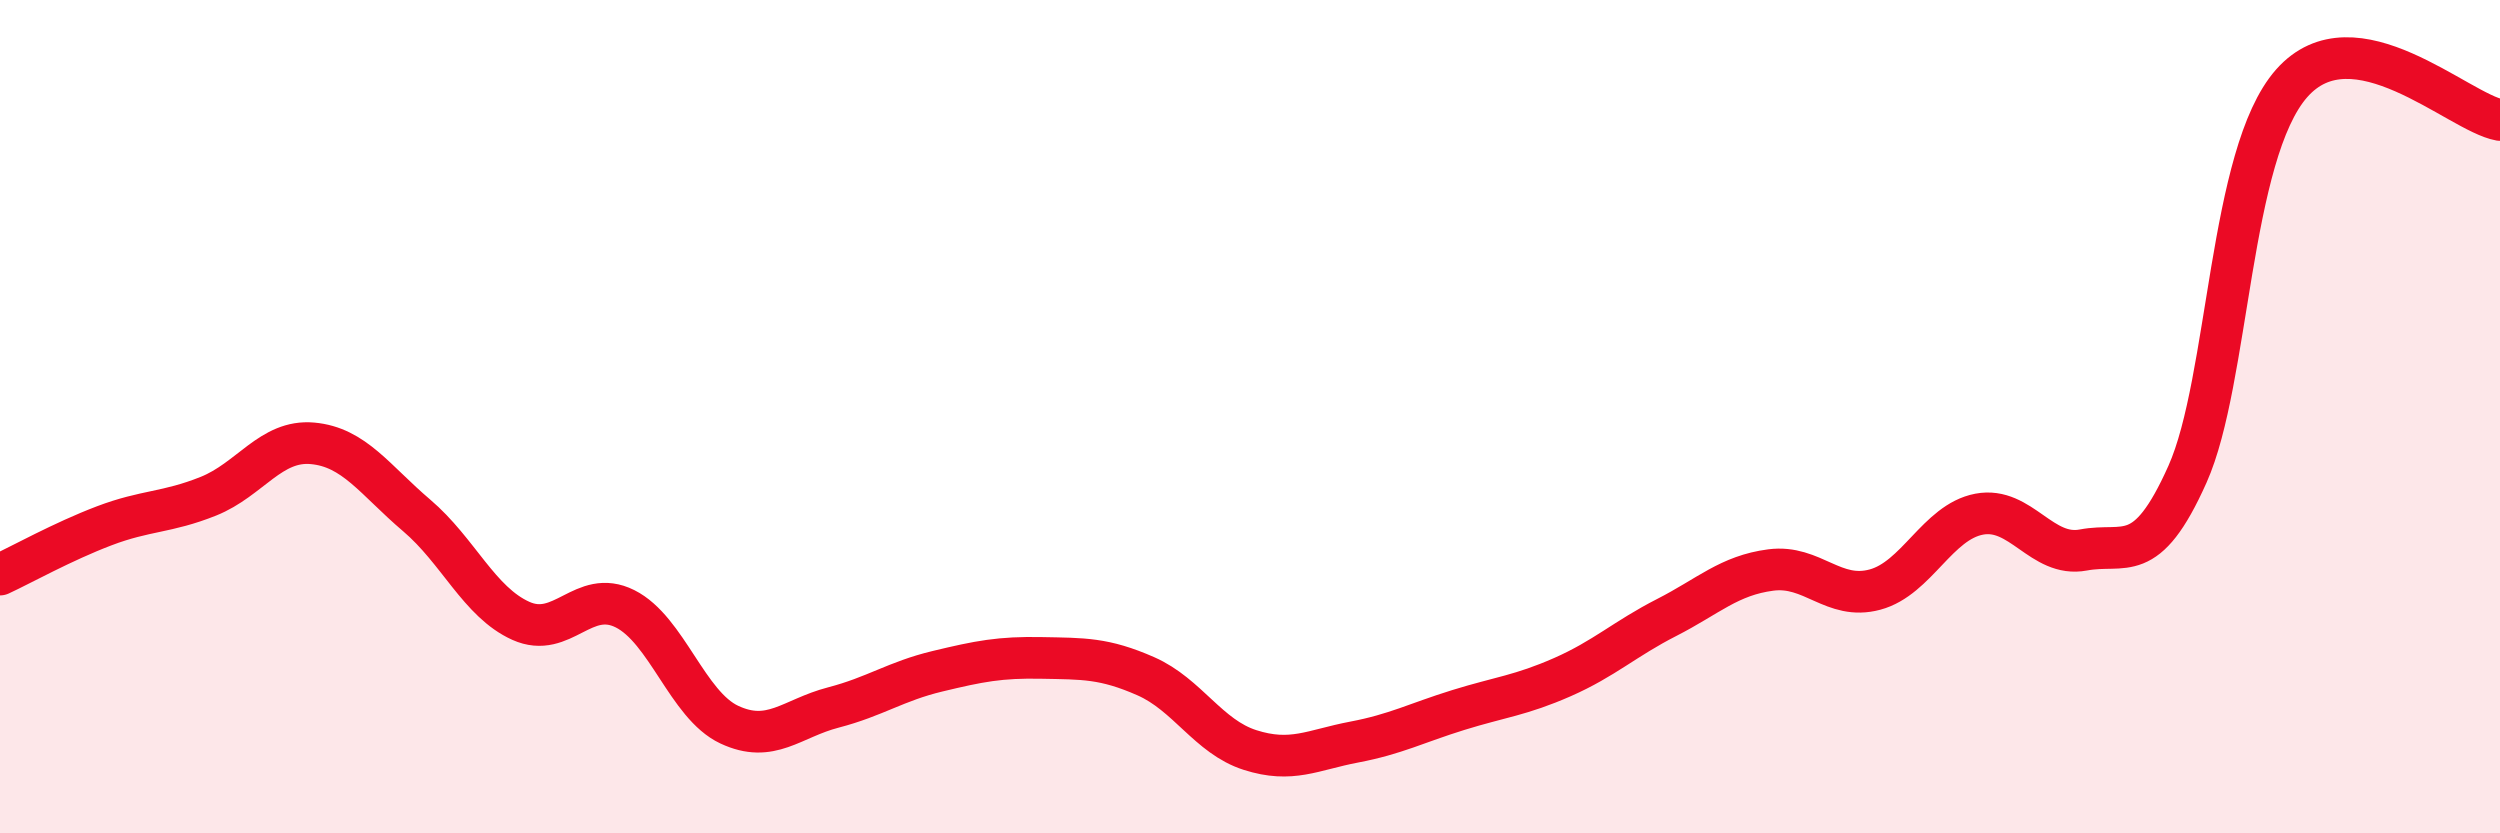 
    <svg width="60" height="20" viewBox="0 0 60 20" xmlns="http://www.w3.org/2000/svg">
      <path
        d="M 0,13.79 C 0.5,13.56 1.5,13 2.5,12.62 C 3.5,12.24 4,12.31 5,11.91 C 6,11.51 6.5,10.55 7.5,10.64 C 8.5,10.73 9,11.52 10,12.37 C 11,13.22 11.5,14.45 12.5,14.9 C 13.5,15.35 14,14.11 15,14.61 C 16,15.11 16.5,16.92 17.5,17.39 C 18.5,17.86 19,17.24 20,16.98 C 21,16.72 21.5,16.35 22.5,16.11 C 23.5,15.87 24,15.77 25,15.79 C 26,15.81 26.5,15.79 27.5,16.23 C 28.5,16.67 29,17.68 30,18 C 31,18.32 31.5,18 32.5,17.81 C 33.5,17.62 34,17.35 35,17.04 C 36,16.73 36.5,16.69 37.5,16.25 C 38.5,15.81 39,15.33 40,14.82 C 41,14.31 41.5,13.81 42.5,13.68 C 43.5,13.55 44,14.42 45,14.15 C 46,13.88 46.5,12.53 47.5,12.34 C 48.5,12.15 49,13.39 50,13.2 C 51,13.01 51.5,13.62 52.5,11.38 C 53.5,9.14 53.5,3.7 55,2 C 56.5,0.3 59,2.7 60,2.88L60 20L0 20Z"
        fill="#EB0A25"
        opacity="0.1"
        stroke-linecap="round"
        stroke-linejoin="round"
      />
      <path
        d="M 0,13.79 C 0.5,13.56 1.5,13 2.5,12.62 C 3.5,12.24 4,12.31 5,11.91 C 6,11.51 6.5,10.55 7.5,10.64 C 8.5,10.73 9,11.52 10,12.37 C 11,13.22 11.5,14.45 12.5,14.9 C 13.5,15.35 14,14.11 15,14.61 C 16,15.11 16.5,16.92 17.5,17.39 C 18.5,17.86 19,17.24 20,16.98 C 21,16.72 21.5,16.35 22.5,16.11 C 23.5,15.87 24,15.77 25,15.79 C 26,15.81 26.5,15.79 27.5,16.23 C 28.5,16.67 29,17.68 30,18 C 31,18.32 31.5,18 32.5,17.81 C 33.5,17.62 34,17.35 35,17.04 C 36,16.73 36.5,16.69 37.5,16.25 C 38.5,15.81 39,15.33 40,14.82 C 41,14.31 41.5,13.81 42.5,13.68 C 43.5,13.55 44,14.42 45,14.15 C 46,13.88 46.5,12.53 47.5,12.34 C 48.5,12.15 49,13.39 50,13.2 C 51,13.01 51.5,13.62 52.5,11.38 C 53.5,9.14 53.5,3.7 55,2 C 56.5,0.3 59,2.7 60,2.88"
        stroke="#EB0A25"
        stroke-width="1"
        fill="none"
        stroke-linecap="round"
        stroke-linejoin="round"
      />
    </svg>
  